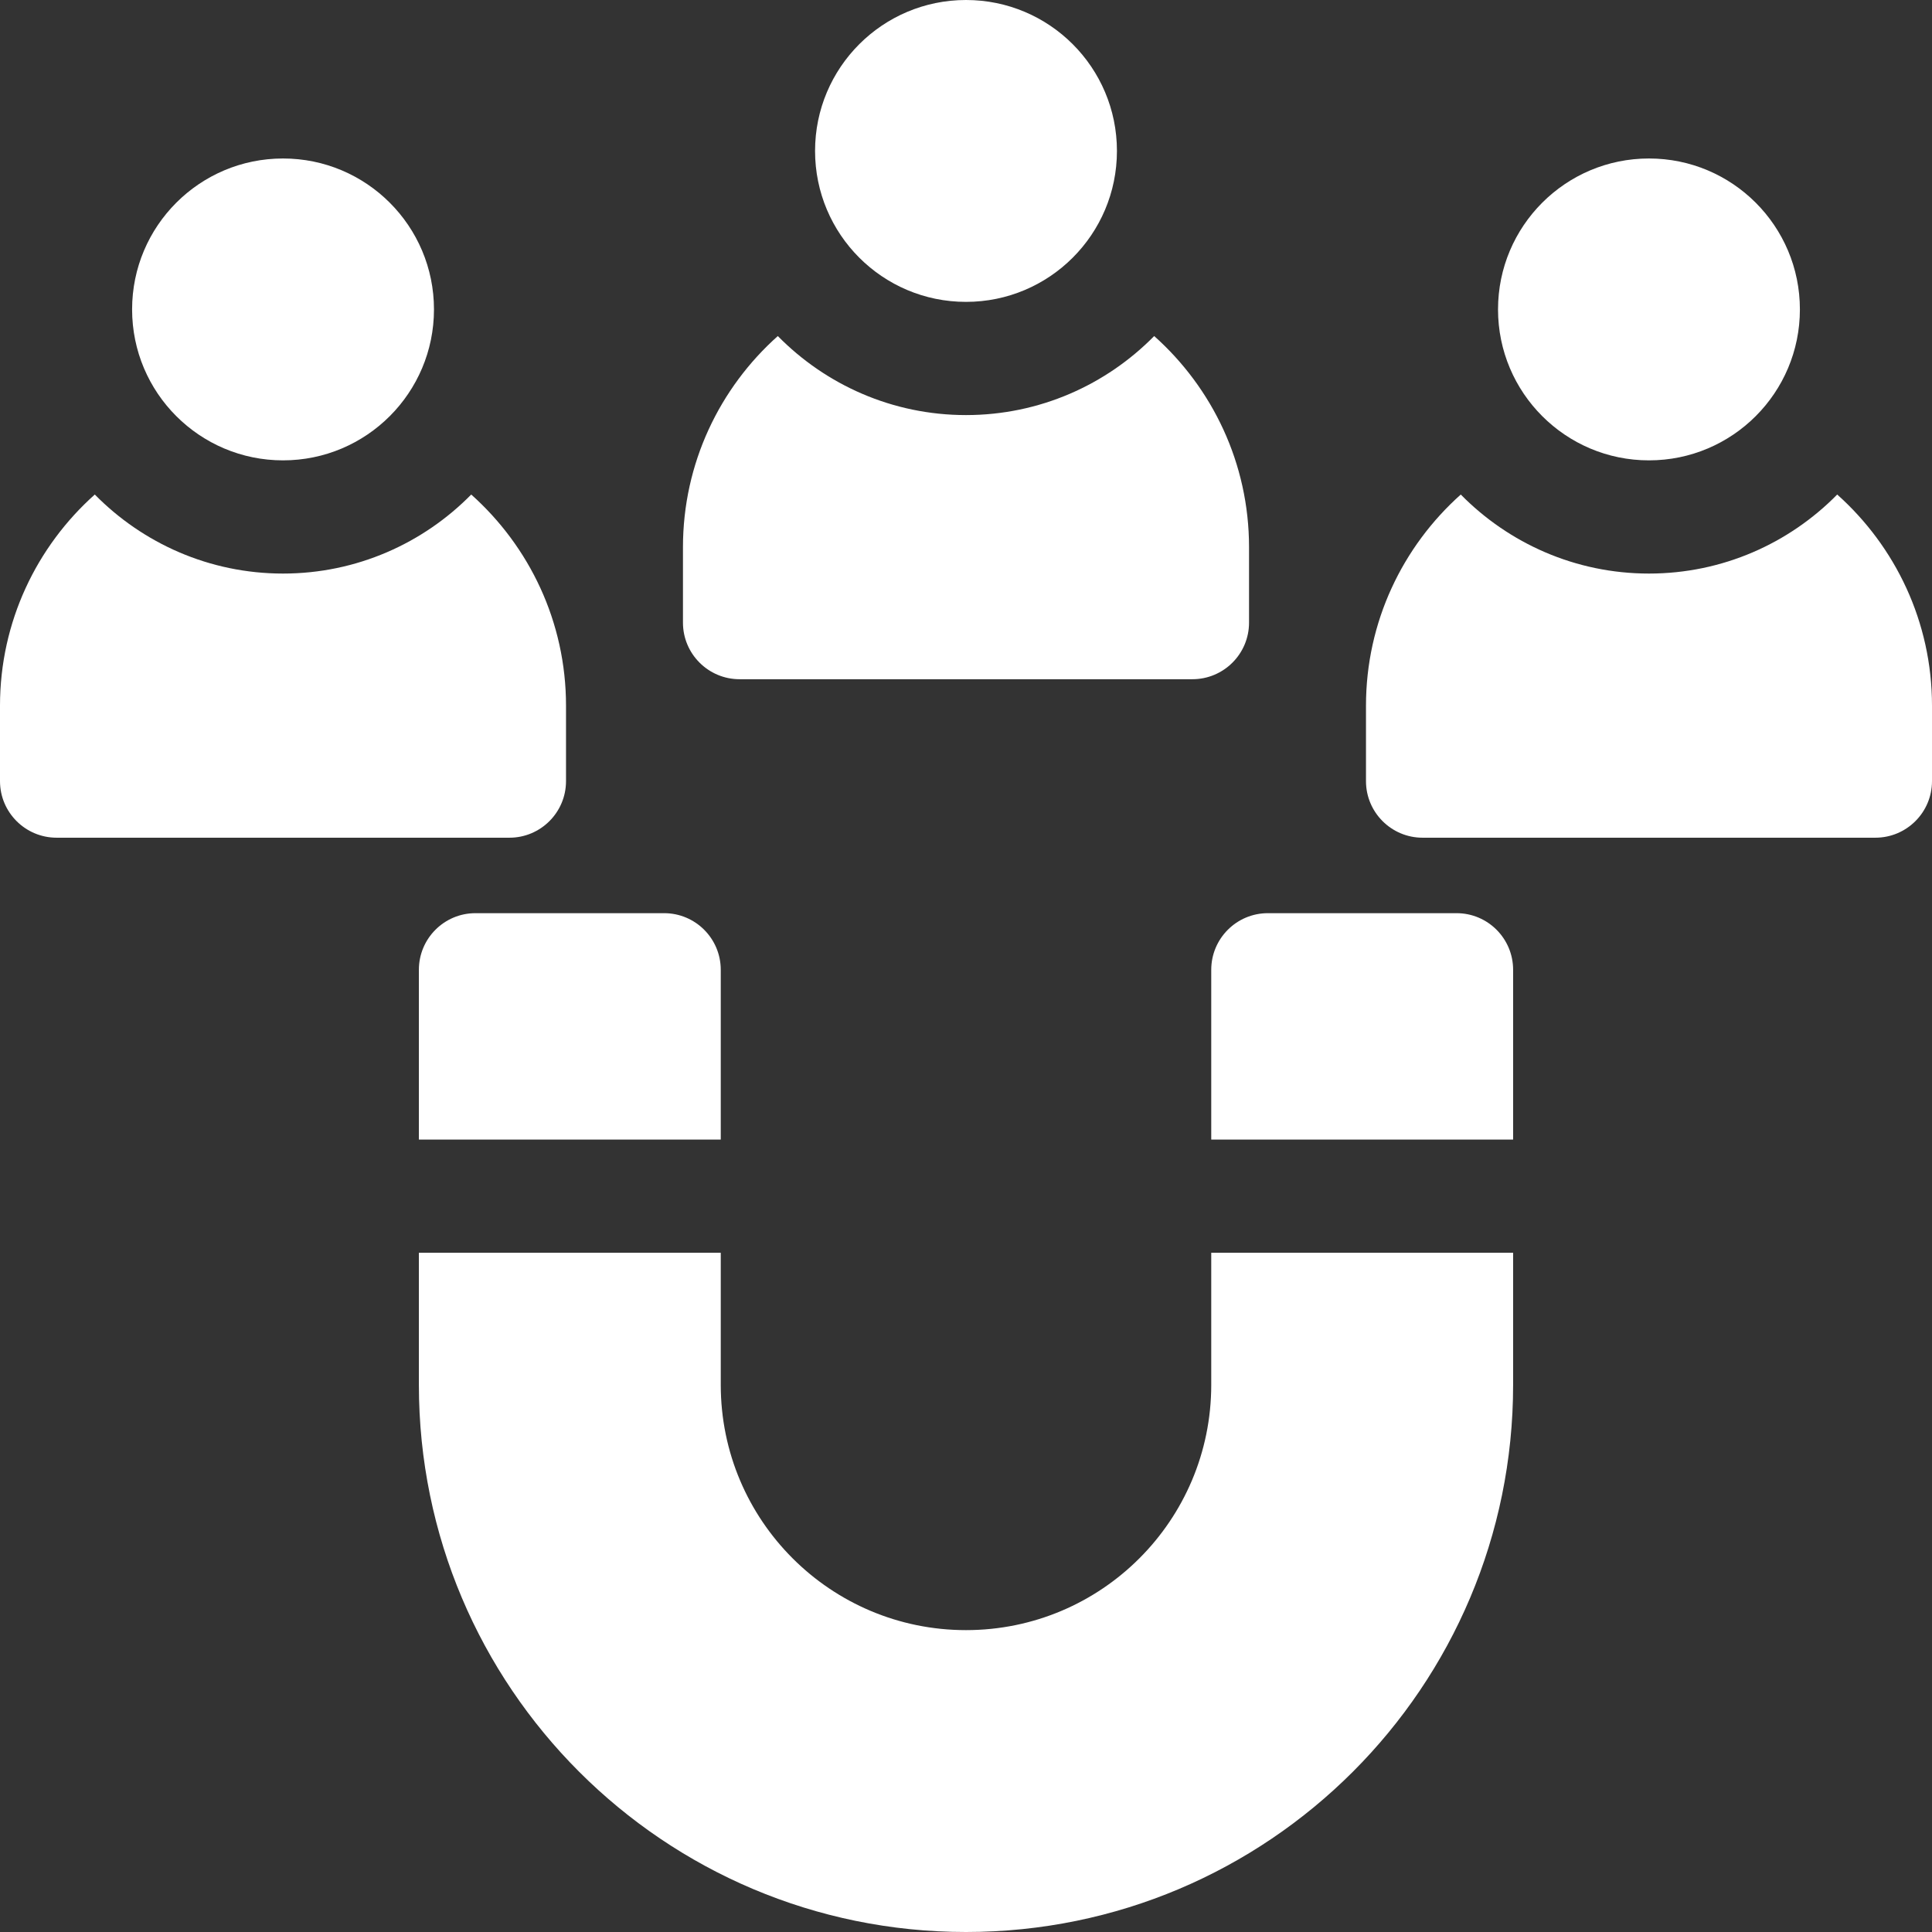 <svg width="32" height="32" viewBox="0 0 32 32" fill="none" xmlns="http://www.w3.org/2000/svg">
<rect x="0" y="0" width="32" height="32" fill="#333333" stroke="none"/>
<g clip-path="url(#clip0_1840_1639)">
<path d="M4.688 7.625C6.068 7.625 7.188 6.506 7.188 5.125C7.188 3.744 6.068 2.625 4.688 2.625C3.307 2.625 2.188 3.744 2.188 5.125C2.188 6.506 3.307 7.625 4.688 7.625Z" fill="white"/>
<path d="M9.375 12.938V11.688C9.375 10.299 8.767 9.05 7.805 8.191C7.011 8.998 5.907 9.5 4.688 9.5C3.468 9.5 2.364 8.998 1.57 8.191C0.608 9.05 0 10.299 0 11.688V12.938C0 13.455 0.42 13.875 0.938 13.875H8.438C8.955 13.875 9.375 13.455 9.375 12.938Z" fill="white"/>
<path d="M16 5C17.381 5 18.5 3.881 18.5 2.5C18.5 1.119 17.381 0 16 0C14.619 0 13.5 1.119 13.5 2.5C13.5 3.881 14.619 5 16 5Z" fill="white"/>
<path d="M12.25 11.25H19.75C20.268 11.25 20.688 10.83 20.688 10.313V9.063C20.688 7.674 20.08 6.425 19.117 5.566C18.323 6.373 17.219 6.875 16 6.875C14.781 6.875 13.677 6.373 12.883 5.566C11.92 6.425 11.312 7.674 11.312 9.063V10.313C11.312 10.83 11.732 11.25 12.25 11.25Z" fill="white"/>
<path d="M27.312 7.625C28.693 7.625 29.812 6.506 29.812 5.125C29.812 3.744 28.693 2.625 27.312 2.625C25.932 2.625 24.812 3.744 24.812 5.125C24.812 6.506 25.932 7.625 27.312 7.625Z" fill="white"/>
<path d="M30.43 8.191C29.636 8.998 28.532 9.5 27.312 9.5C26.093 9.5 24.989 8.998 24.195 8.191C23.233 9.05 22.625 10.299 22.625 11.688V12.938C22.625 13.455 23.045 13.875 23.562 13.875H31.062C31.58 13.875 32 13.455 32 12.938V11.688C32 10.299 31.392 9.05 30.43 8.191ZM6.938 16.063V18.875H11.938V16.063C11.938 15.545 11.518 15.125 11 15.125H7.875C7.357 15.125 6.938 15.545 6.938 16.063ZM24.125 15.125H21C20.482 15.125 20.062 15.545 20.062 16.063V18.875H25.062V16.063C25.062 15.545 24.643 15.125 24.125 15.125ZM20.062 22.938C20.062 25.181 18.244 27 16 27C13.756 27 11.938 25.181 11.938 22.938V20.75H6.938V22.938C6.938 27.943 10.995 32 16 32C21.005 32 25.062 27.943 25.062 22.938V20.75H20.062V22.938Z" fill="white"/>
</g>
<defs>
<clipPath id="clip0_1840_1639">
<rect width="32" height="32" fill="white"/>
</clipPath>
</defs>
</svg>
